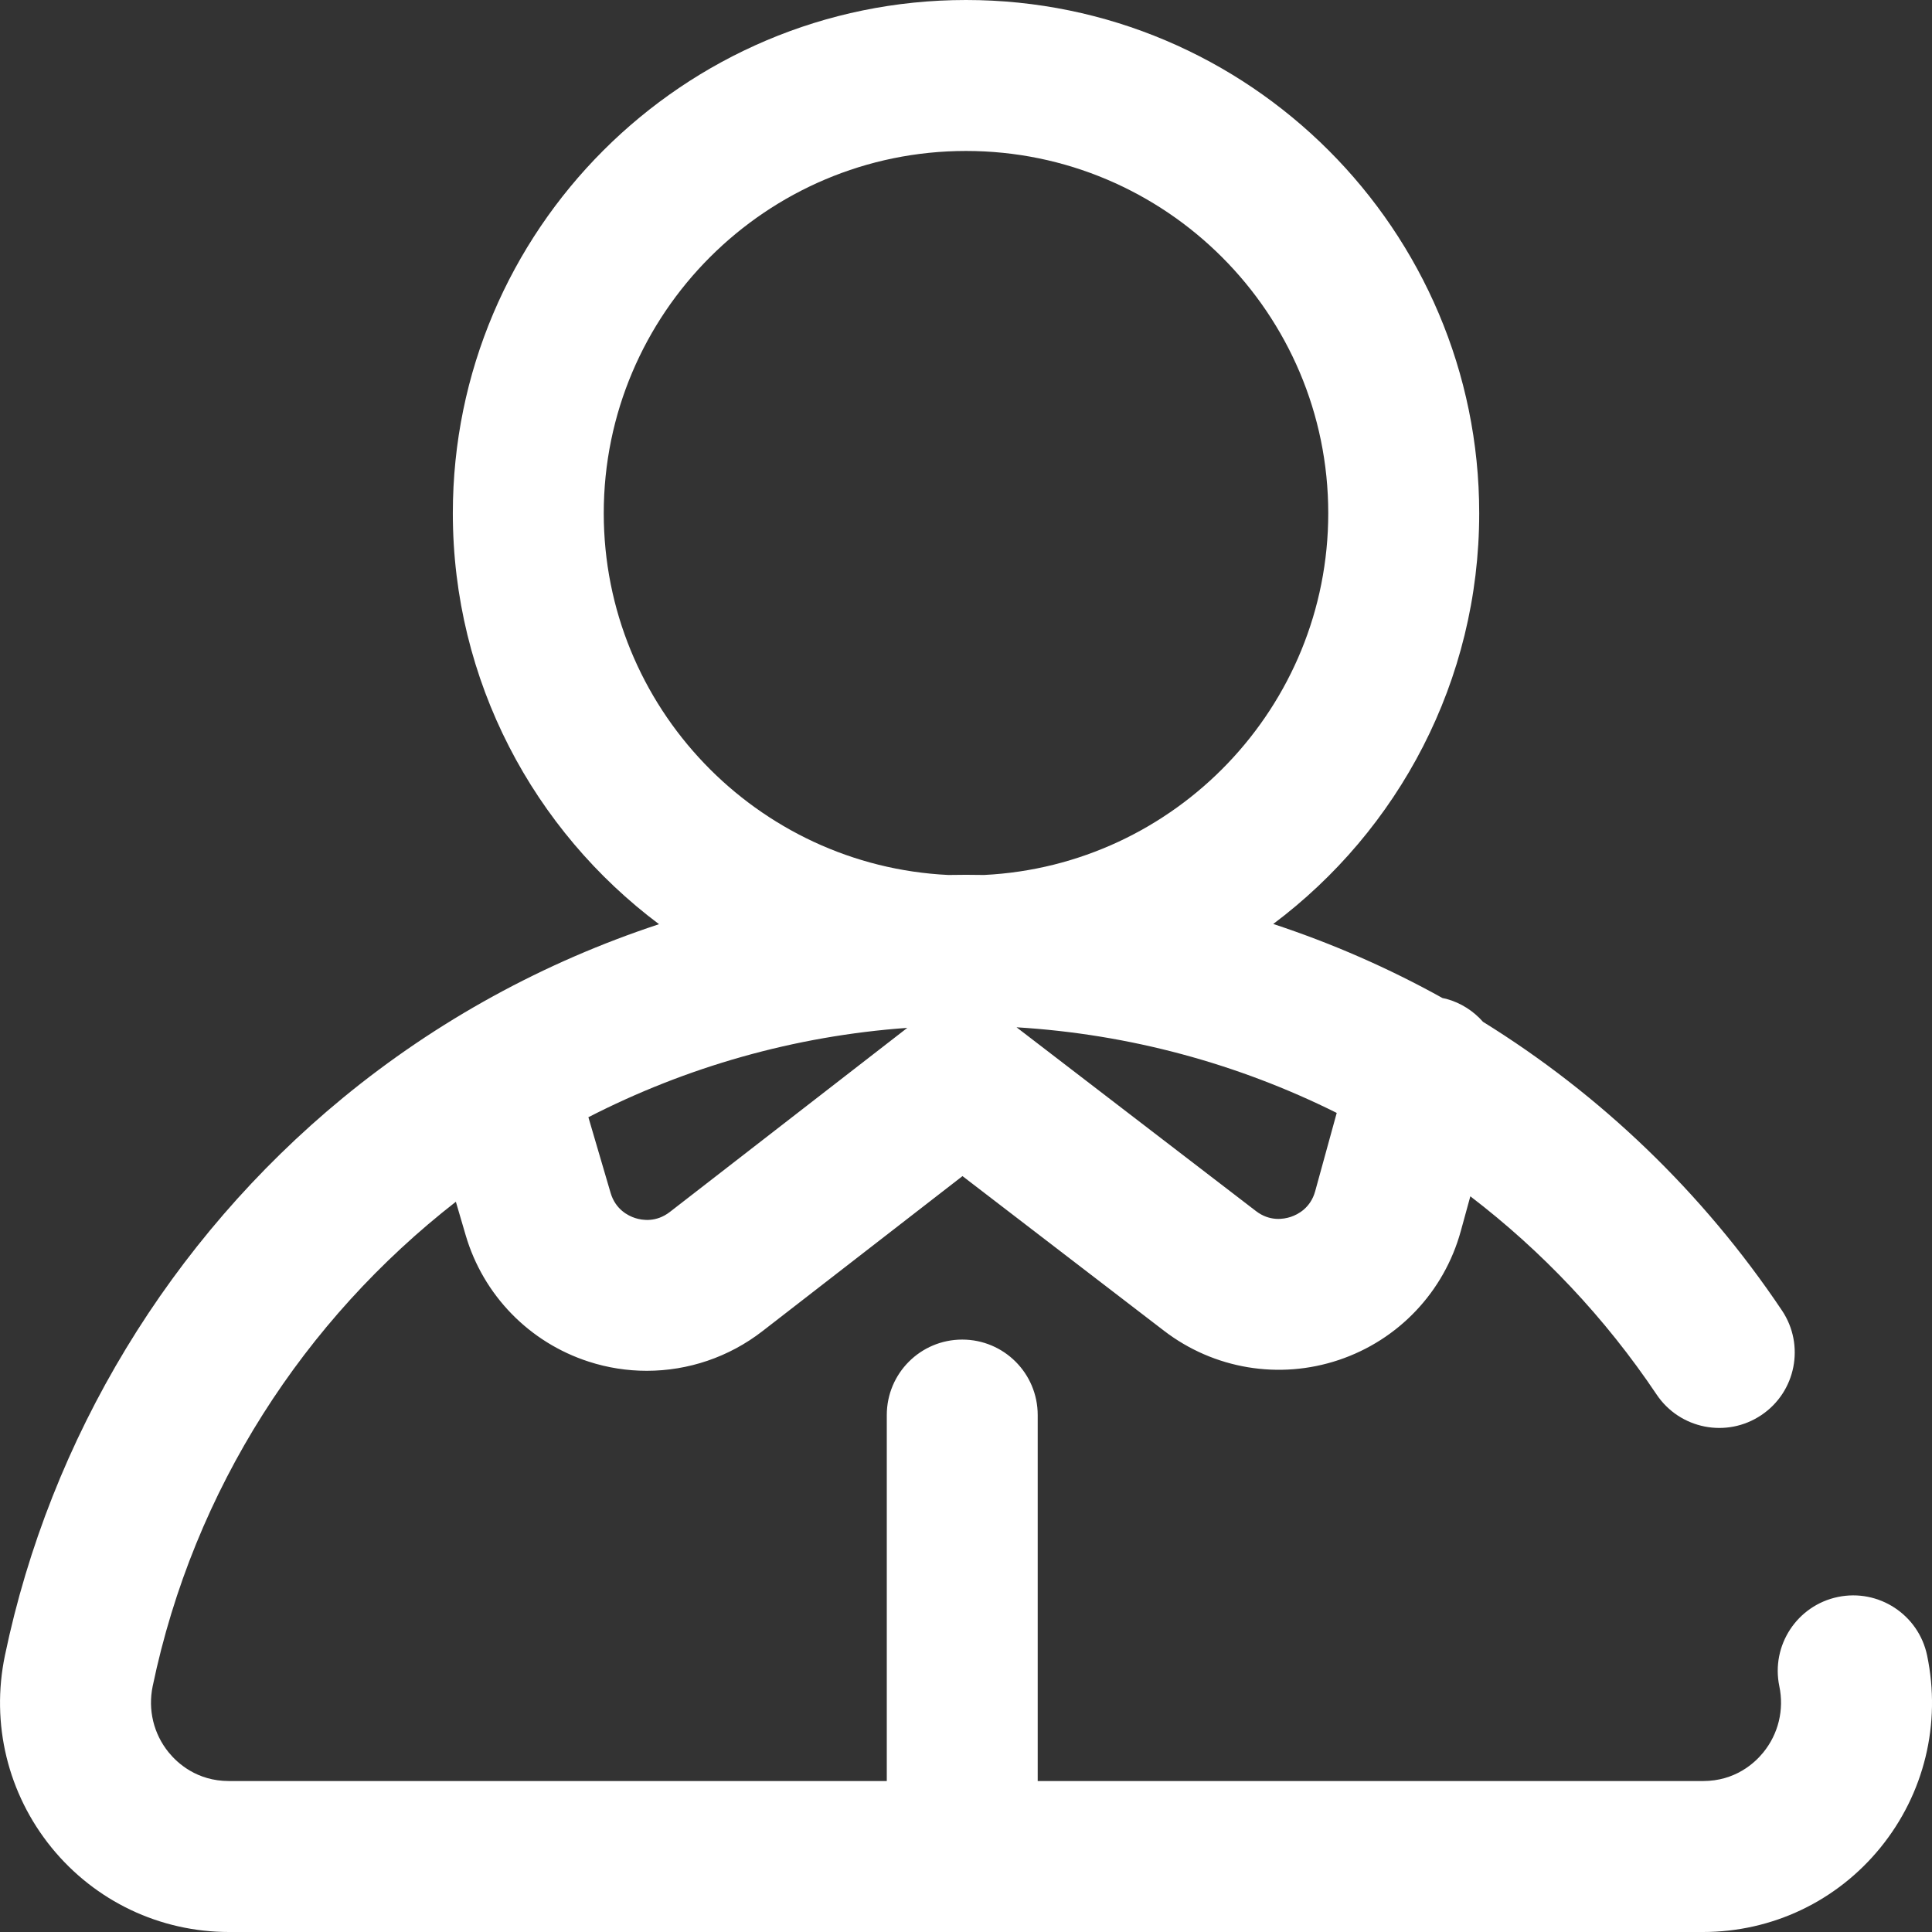 <?xml version="1.0" encoding="UTF-8"?> <svg xmlns="http://www.w3.org/2000/svg" width="44" height="44" viewBox="0 0 44 44" fill="none"><rect x="0" y="0" width="44" height="44" fill="#333333" stroke="none"/> <path d="M43.889 37.703C43.695 36.773 42.785 36.177 41.856 36.37C40.926 36.564 40.33 37.474 40.523 38.403C40.635 38.939 40.502 39.487 40.159 39.909C39.961 40.153 39.518 40.562 38.785 40.562H23.633V32.227C23.633 31.277 22.864 30.508 21.914 30.508C20.965 30.508 20.196 31.277 20.196 32.227V40.562H5.216C4.482 40.562 4.04 40.153 3.841 39.909C3.498 39.487 3.366 38.939 3.477 38.403C4.413 33.91 6.936 30.053 10.382 27.369L10.606 28.133C11.007 29.497 12.054 30.573 13.407 31.01C13.84 31.151 14.287 31.219 14.73 31.219C15.671 31.219 16.598 30.91 17.362 30.318L21.92 26.785L26.509 30.307C27.645 31.179 29.134 31.428 30.492 30.972C31.85 30.516 32.888 29.42 33.268 28.039L33.486 27.245C35.114 28.49 36.552 30.006 37.728 31.759C38.256 32.547 39.324 32.758 40.112 32.229C40.901 31.701 41.111 30.633 40.583 29.845C38.775 27.149 36.444 24.925 33.774 23.271C33.56 23.028 33.276 22.841 32.941 22.749C32.911 22.741 32.882 22.736 32.852 22.73C31.626 22.048 30.335 21.484 28.997 21.043C31.843 18.91 33.688 15.51 33.688 11.688C33.688 5.243 28.445 0 22 0C15.556 0 10.313 5.243 10.313 11.688C10.313 15.512 12.16 18.914 15.009 21.048C12.399 21.907 9.949 23.243 7.806 25.006C3.876 28.239 1.143 32.748 0.112 37.703C-0.211 39.255 0.176 40.85 1.174 42.078C2.168 43.299 3.641 44 5.216 44H38.784C40.36 44 41.833 43.299 42.826 42.078C43.825 40.85 44.212 39.255 43.889 37.703ZM30.443 25.346L29.953 27.127C29.848 27.51 29.56 27.659 29.398 27.713C29.236 27.767 28.917 27.823 28.602 27.58L23.151 23.396C25.72 23.551 28.195 24.225 30.443 25.346ZM13.75 11.688C13.75 7.138 17.451 3.438 22 3.438C26.549 3.438 30.25 7.138 30.25 11.688C30.25 16.099 26.769 19.713 22.41 19.927C22.273 19.925 22.137 19.923 22 19.923C21.866 19.923 21.732 19.925 21.598 19.927C17.235 19.717 13.75 16.102 13.75 11.688ZM20.663 23.409L15.256 27.601C14.944 27.843 14.626 27.792 14.465 27.74C14.303 27.688 14.016 27.543 13.905 27.164L13.4 25.444C15.621 24.304 18.083 23.593 20.663 23.409Z" fill="white"></path> </svg> 